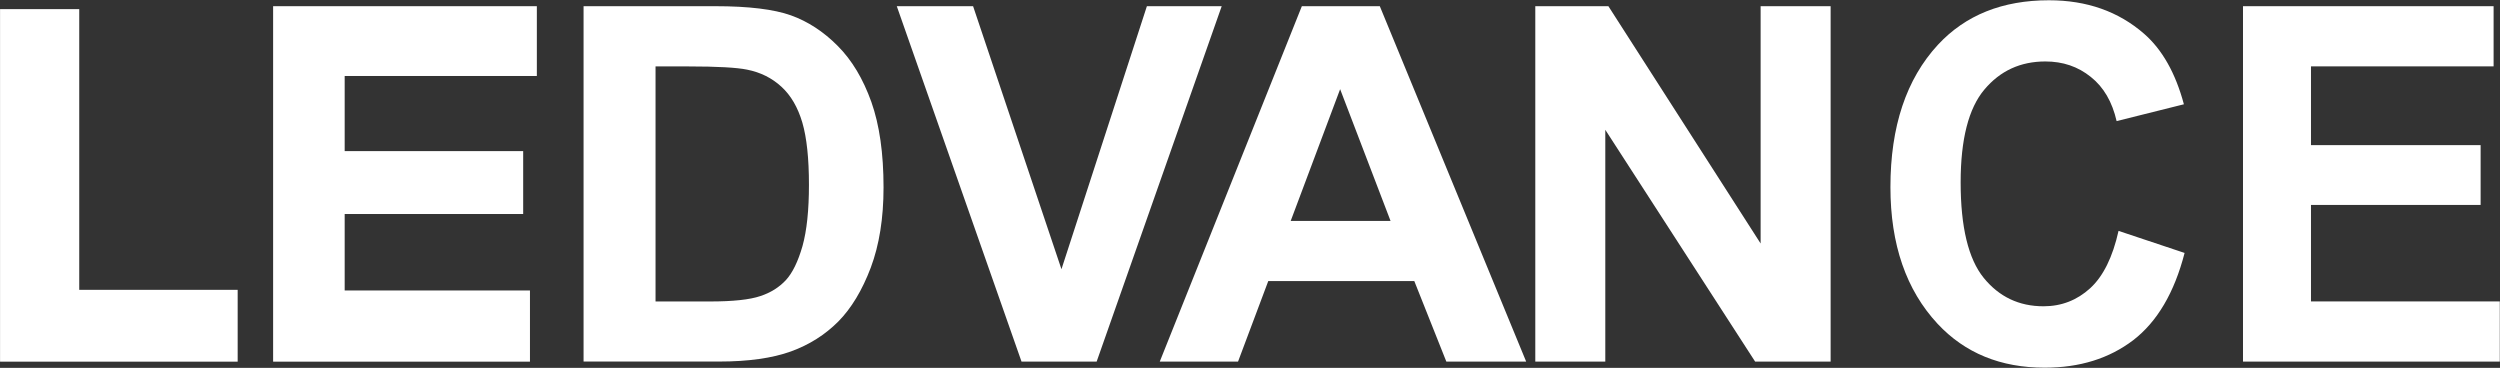 <svg width="4682" height="689" viewBox="0 0 4682 689" fill="none" xmlns="http://www.w3.org/2000/svg">
<rect x="0" y="0" width="4682" height="689" fill="#333333" stroke="none"/>
<path d="M0.1 677.2V17.1H148.4V542.8H445.1V677.3H0.1V677.2Z" fill="white"/>
<path d="M511.5 677.2V11.6H1005.4V142.3H645.5V283H979.8V400.8H645.5V544H992.5V677.3H511.5V677.2Z" fill="white"/>
<path d="M1092.7 11.6H1339.7C1402.2 11.6 1449.2 17.4 1481.1 28.7C1512.7 40 1542.1 59 1568.9 86C1595.7 112.9 1616.5 147.9 1631.9 191C1647.1 233.9 1654.7 287.1 1654.7 351.1C1654.7 408.7 1646.7 458.7 1630.8 501.2C1614.7 543.7 1594.4 577.4 1570 602.1C1545.4 626.8 1515.9 645.6 1481.2 658.2C1446.5 670.7 1401.8 677.1 1347.1 677.1H1092.9V11.6H1092.7ZM1227.7 124.3V564.6H1329.4C1372.8 564.6 1404.3 561.2 1423.9 554.5C1443.4 548.2 1459.4 537.9 1471.8 524.6C1484.3 511 1494.6 489.7 1502.9 460.9C1511 431.8 1515 393.7 1515 346.1C1515 297 1510.9 258 1502.6 229.5C1494.2 201.2 1481.3 178.7 1463.4 162.4C1445.7 146.1 1424.3 135.4 1399 130.4C1380.1 126.5 1343.5 124.4 1289.2 124.4H1227.7V124.3Z" fill="white"/>
<path d="M1913.1 677.2L1679.5 11.6H1822.4L1987.9 504.2L2147.9 11.6H2288L2053.8 677.2H1913.1Z" fill="white"/>
<path d="M2858.2 677.2H2708.7L2648.7 526.4H2375.2L2318.6 677.2H2172L2438.1 11.6H2584.1L2858.2 677.2ZM2604.2 413.7L2509.8 167L2417.2 413.8H2604.2V413.7Z" fill="white"/>
<path d="M2875.3 677.2V11.6H3012.2L3297.3 456V11.6H3428.4V677.2H3287L3006.4 243.1V677.2H2875.3Z" fill="white"/>
<path d="M3967.6 432.4L4091.3 473.7C4072.1 548.3 4039.8 602.7 3995.1 637.1C3950 671.4 3894.9 688.6 3829.2 688.6C3746.8 688.6 3680 661.3 3628.8 606.5C3569.8 543.1 3540.4 457.7 3540.4 350.4C3540.4 236.9 3570.1 148.1 3629.3 83.9C3681 28.2 3750.3 0.5 3837.3 0.5C3908.2 0.5 3967.5 21.5 4015.3 63.1C4049.4 92.8 4074.3 136.8 4090 195.3L3964 226.8C3955.8 190.9 3939.8 163.2 3915.7 144.1C3891.7 124.7 3863.3 115.1 3830.6 115.1C3783.9 115.1 3745.8 132.6 3716.3 167.8C3686.8 202.8 3671.9 260.8 3671.9 341.5C3671.9 425.5 3686.4 485 3715.1 520.4C3743.9 555.8 3781.1 573.6 3827.1 573.6C3860.8 573.6 3889.9 562.2 3914.5 539.8C3939 517.3 3956.7 481.4 3967.6 432.4Z" fill="white"/>
<path d="M4200.7 677.2V11.6H4670V124.3H4328V271.8H4645.7V383.8H4328V564.5H4681.6V677.2H4200.7V677.2Z" fill="white"/>
</svg>
